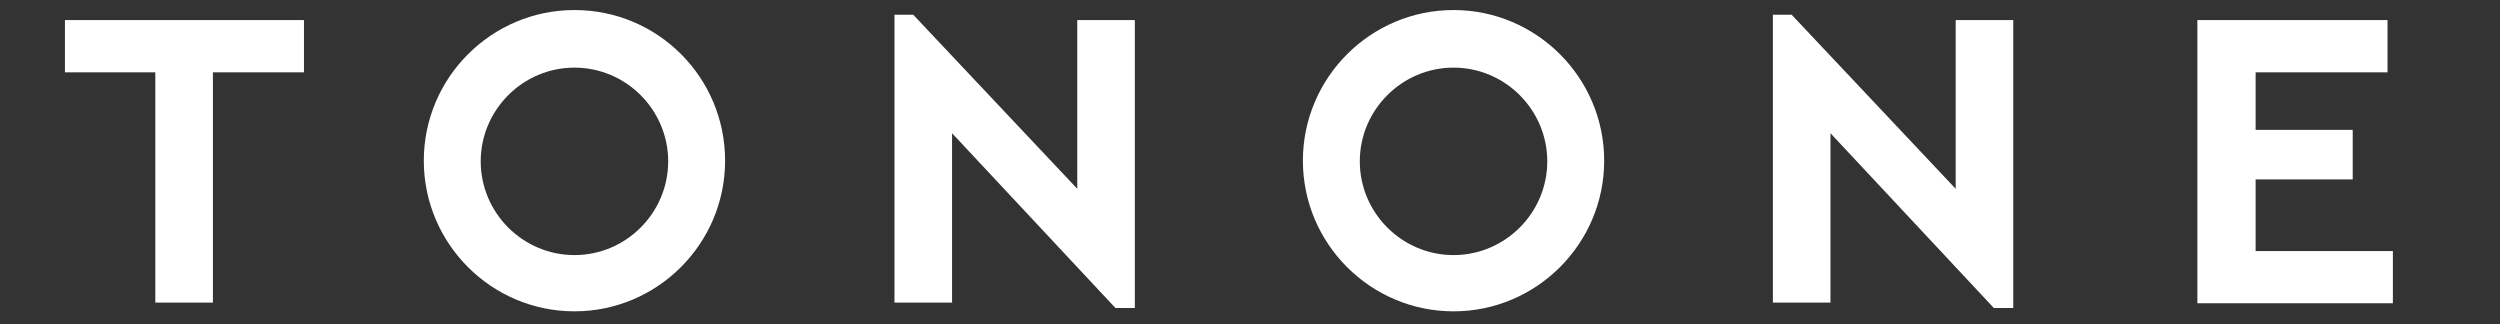 <?xml version="1.0" encoding="utf-8"?>
<!-- Generator: Adobe Illustrator 24.0.3, SVG Export Plug-In . SVG Version: 6.00 Build 0)  -->
<svg version="1.1" id="Laag_1" xmlns="http://www.w3.org/2000/svg" xmlns:xlink="http://www.w3.org/1999/xlink" x="0px" y="0px"
	 viewBox="0 0 373.4 48.4" style="enable-background:new 0 0 373.4 48.4;" xml:space="preserve">
<rect x="0" y="0" width="373.4" height="48.4" fill="#333333" stroke="none"/>
<style type="text/css">
	.st0{fill:#FFFFFF;}
</style>
<path class="st0" d="M217.1,10.1c7.7,0,14,6.3,14,14c0,7.7-6.3,14-14,14c-7.7,0-14-6.3-14-14C203.1,16.4,209.4,10.1,217.1,10.1
	 M217.1,1.5c-12.4,0-22.5,10.1-22.5,22.5c0,12.4,10.1,22.5,22.5,22.5c12.4,0,22.5-10.1,22.5-22.5C239.6,11.6,229.5,1.5,217.1,1.5
	L217.1,1.5z"/>
<path class="st0" d="M85.8,10.1c7.7,0,14,6.3,14,14s-6.3,14-14,14c-7.7,0-14-6.3-14-14S78.1,10.1,85.8,10.1 M85.8,1.5
	c-12.4,0-22.5,10.1-22.5,22.5s10.1,22.5,22.5,22.5c12.4,0,22.5-10.1,22.5-22.5S98.3,1.5,85.8,1.5L85.8,1.5z"/>
<path class="st0" d="M45.4,10.8H31.8v34.4h-8.6V10.8H9.7V3h35.7V10.8z"/>
<path class="st0" d="M169.5,3v43h-2.9l-24.4-26.1v25.3h-8.6v-43h2.8l24.5,26V3H169.5z"/>
<path class="st0" d="M300.7,3v43h-2.9l-24.4-26.1v25.3h-8.6v-43h2.8l24.5,26V3H300.7z"/>
<path class="st0" d="M356.7,10.8h-19.8v8.6h14.5v7.4h-14.5v10.7h20.5v7.8h-29.2V3h28.4V10.8z"/>
</svg>

